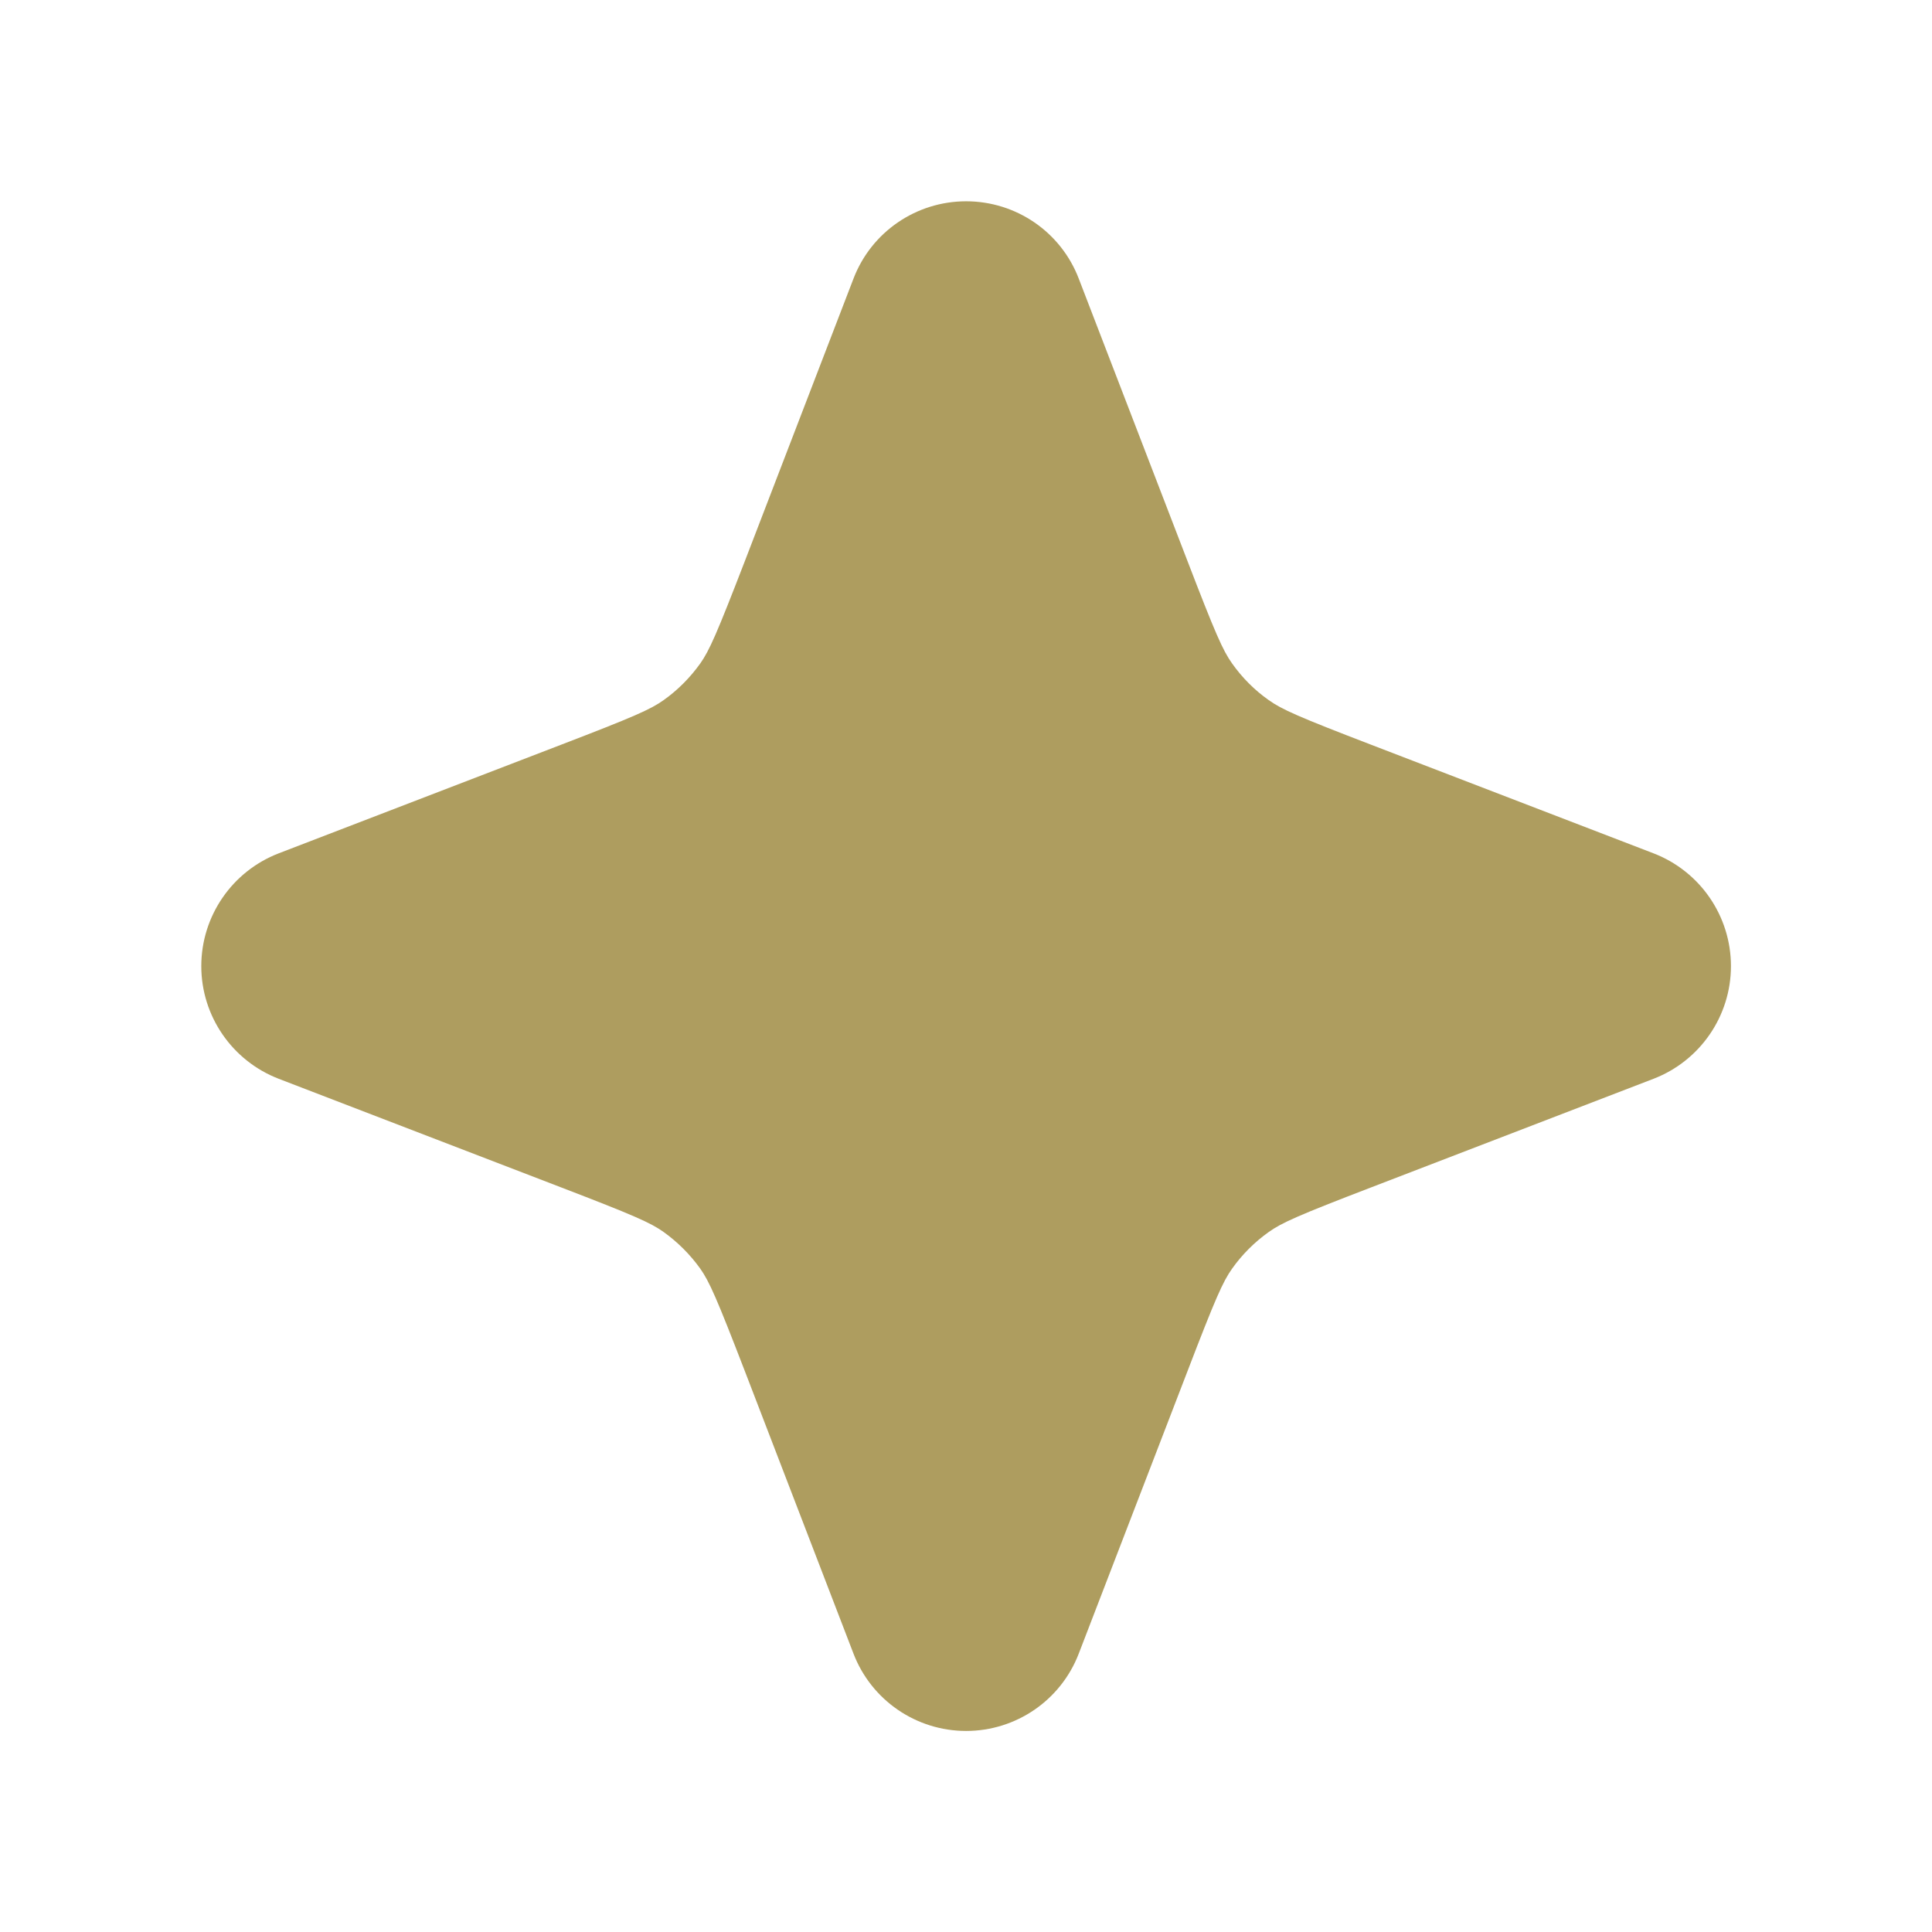 <svg width="16" height="16" viewBox="0 0 16 16" fill="none" xmlns="http://www.w3.org/2000/svg">
<path fill-rule="evenodd" clip-rule="evenodd" d="M8.934 2.308C8.786 1.921 8.415 1.667 8.001 1.667C7.587 1.667 7.216 1.921 7.068 2.308L6.17 4.643C5.936 5.249 5.875 5.387 5.799 5.495C5.715 5.612 5.613 5.715 5.496 5.798C5.388 5.875 5.25 5.936 4.643 6.169L2.308 7.067C1.922 7.216 1.667 7.587 1.667 8.001C1.667 8.414 1.922 8.785 2.308 8.934L4.643 9.832C5.25 10.065 5.388 10.126 5.496 10.203C5.613 10.287 5.715 10.389 5.799 10.506C5.875 10.614 5.936 10.752 6.17 11.359L7.068 13.694C7.216 14.08 7.587 14.335 8.001 14.335C8.415 14.335 8.786 14.08 8.934 13.694L9.833 11.359C10.066 10.752 10.127 10.614 10.204 10.506C10.287 10.389 10.389 10.287 10.507 10.203C10.615 10.126 10.752 10.065 11.359 9.832L13.694 8.934C14.08 8.785 14.335 8.414 14.335 8.001C14.335 7.587 14.08 7.216 13.694 7.067L11.359 6.169C10.752 5.936 10.615 5.875 10.507 5.798C10.389 5.715 10.287 5.612 10.204 5.495C10.127 5.387 10.066 5.249 9.833 4.643L8.934 2.308Z" fill="#AE9D5F"/>
</svg>
